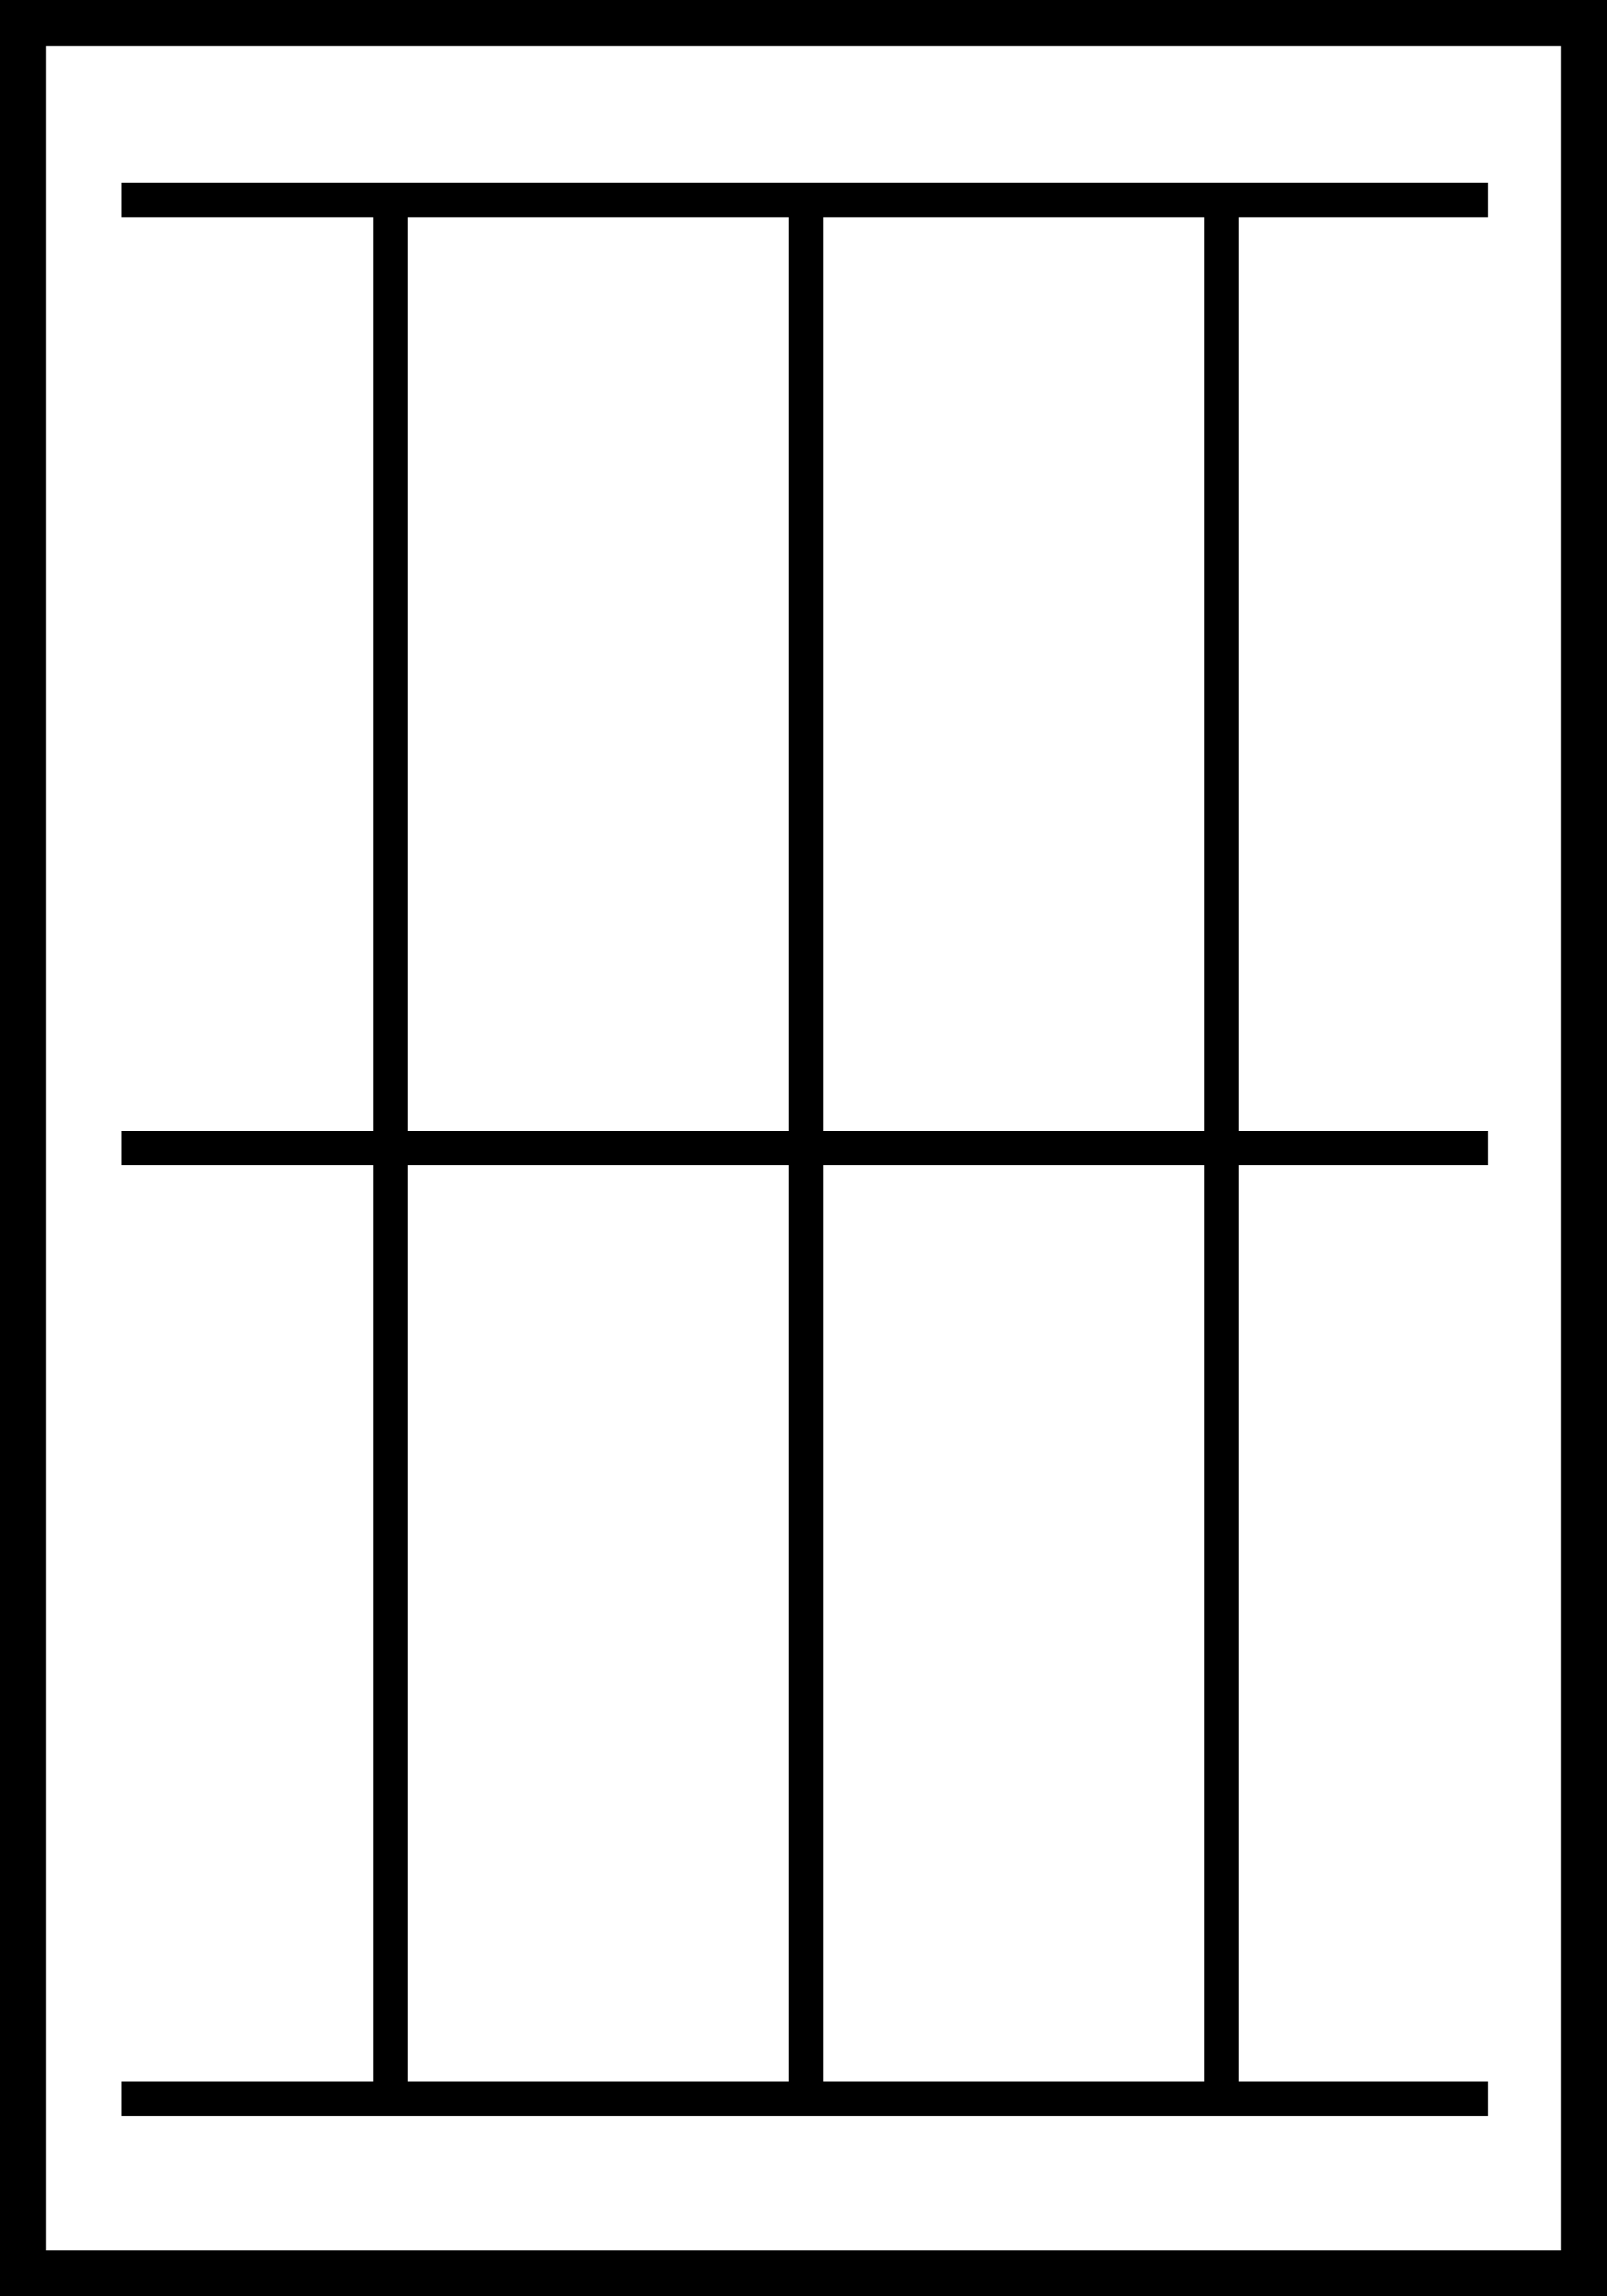 <svg width="70" height="100" viewBox="0 0 70 100" fill="none" xmlns="http://www.w3.org/2000/svg">
<g id="Layer_1" clip-path="url(#clip0_1332_671)">
<path id="Vector" d="M5.3 8.7H64.8" stroke="black" stroke-width="1.5" stroke-miterlimit="10"/>
<path id="Vector_2" d="M5.3 50H64.8" stroke="black" stroke-width="1.5" stroke-miterlimit="10"/>
<path id="Vector_3" d="M5.3 91.4H64.8" stroke="black" stroke-width="1.5" stroke-miterlimit="10"/>
<path id="Vector_4" d="M68 2V98H2V2H68ZM70 0H0V100H70V0Z" fill="black"/>
<path id="Vector_5" d="M17 8.7V91.4" stroke="black" stroke-width="1.5" stroke-miterlimit="10"/>
<path id="Vector_6" d="M35.1 8.7V91.4" stroke="black" stroke-width="1.5" stroke-miterlimit="10"/>
<path id="Vector_7" d="M53.2 8.7V91.4" stroke="black" stroke-width="1.5" stroke-miterlimit="10"/>
</g>
<defs>
<clipPath id="clip0_1332_671">
<rect width="70" height="100" fill="white"/>
</clipPath>
</defs>
</svg>
